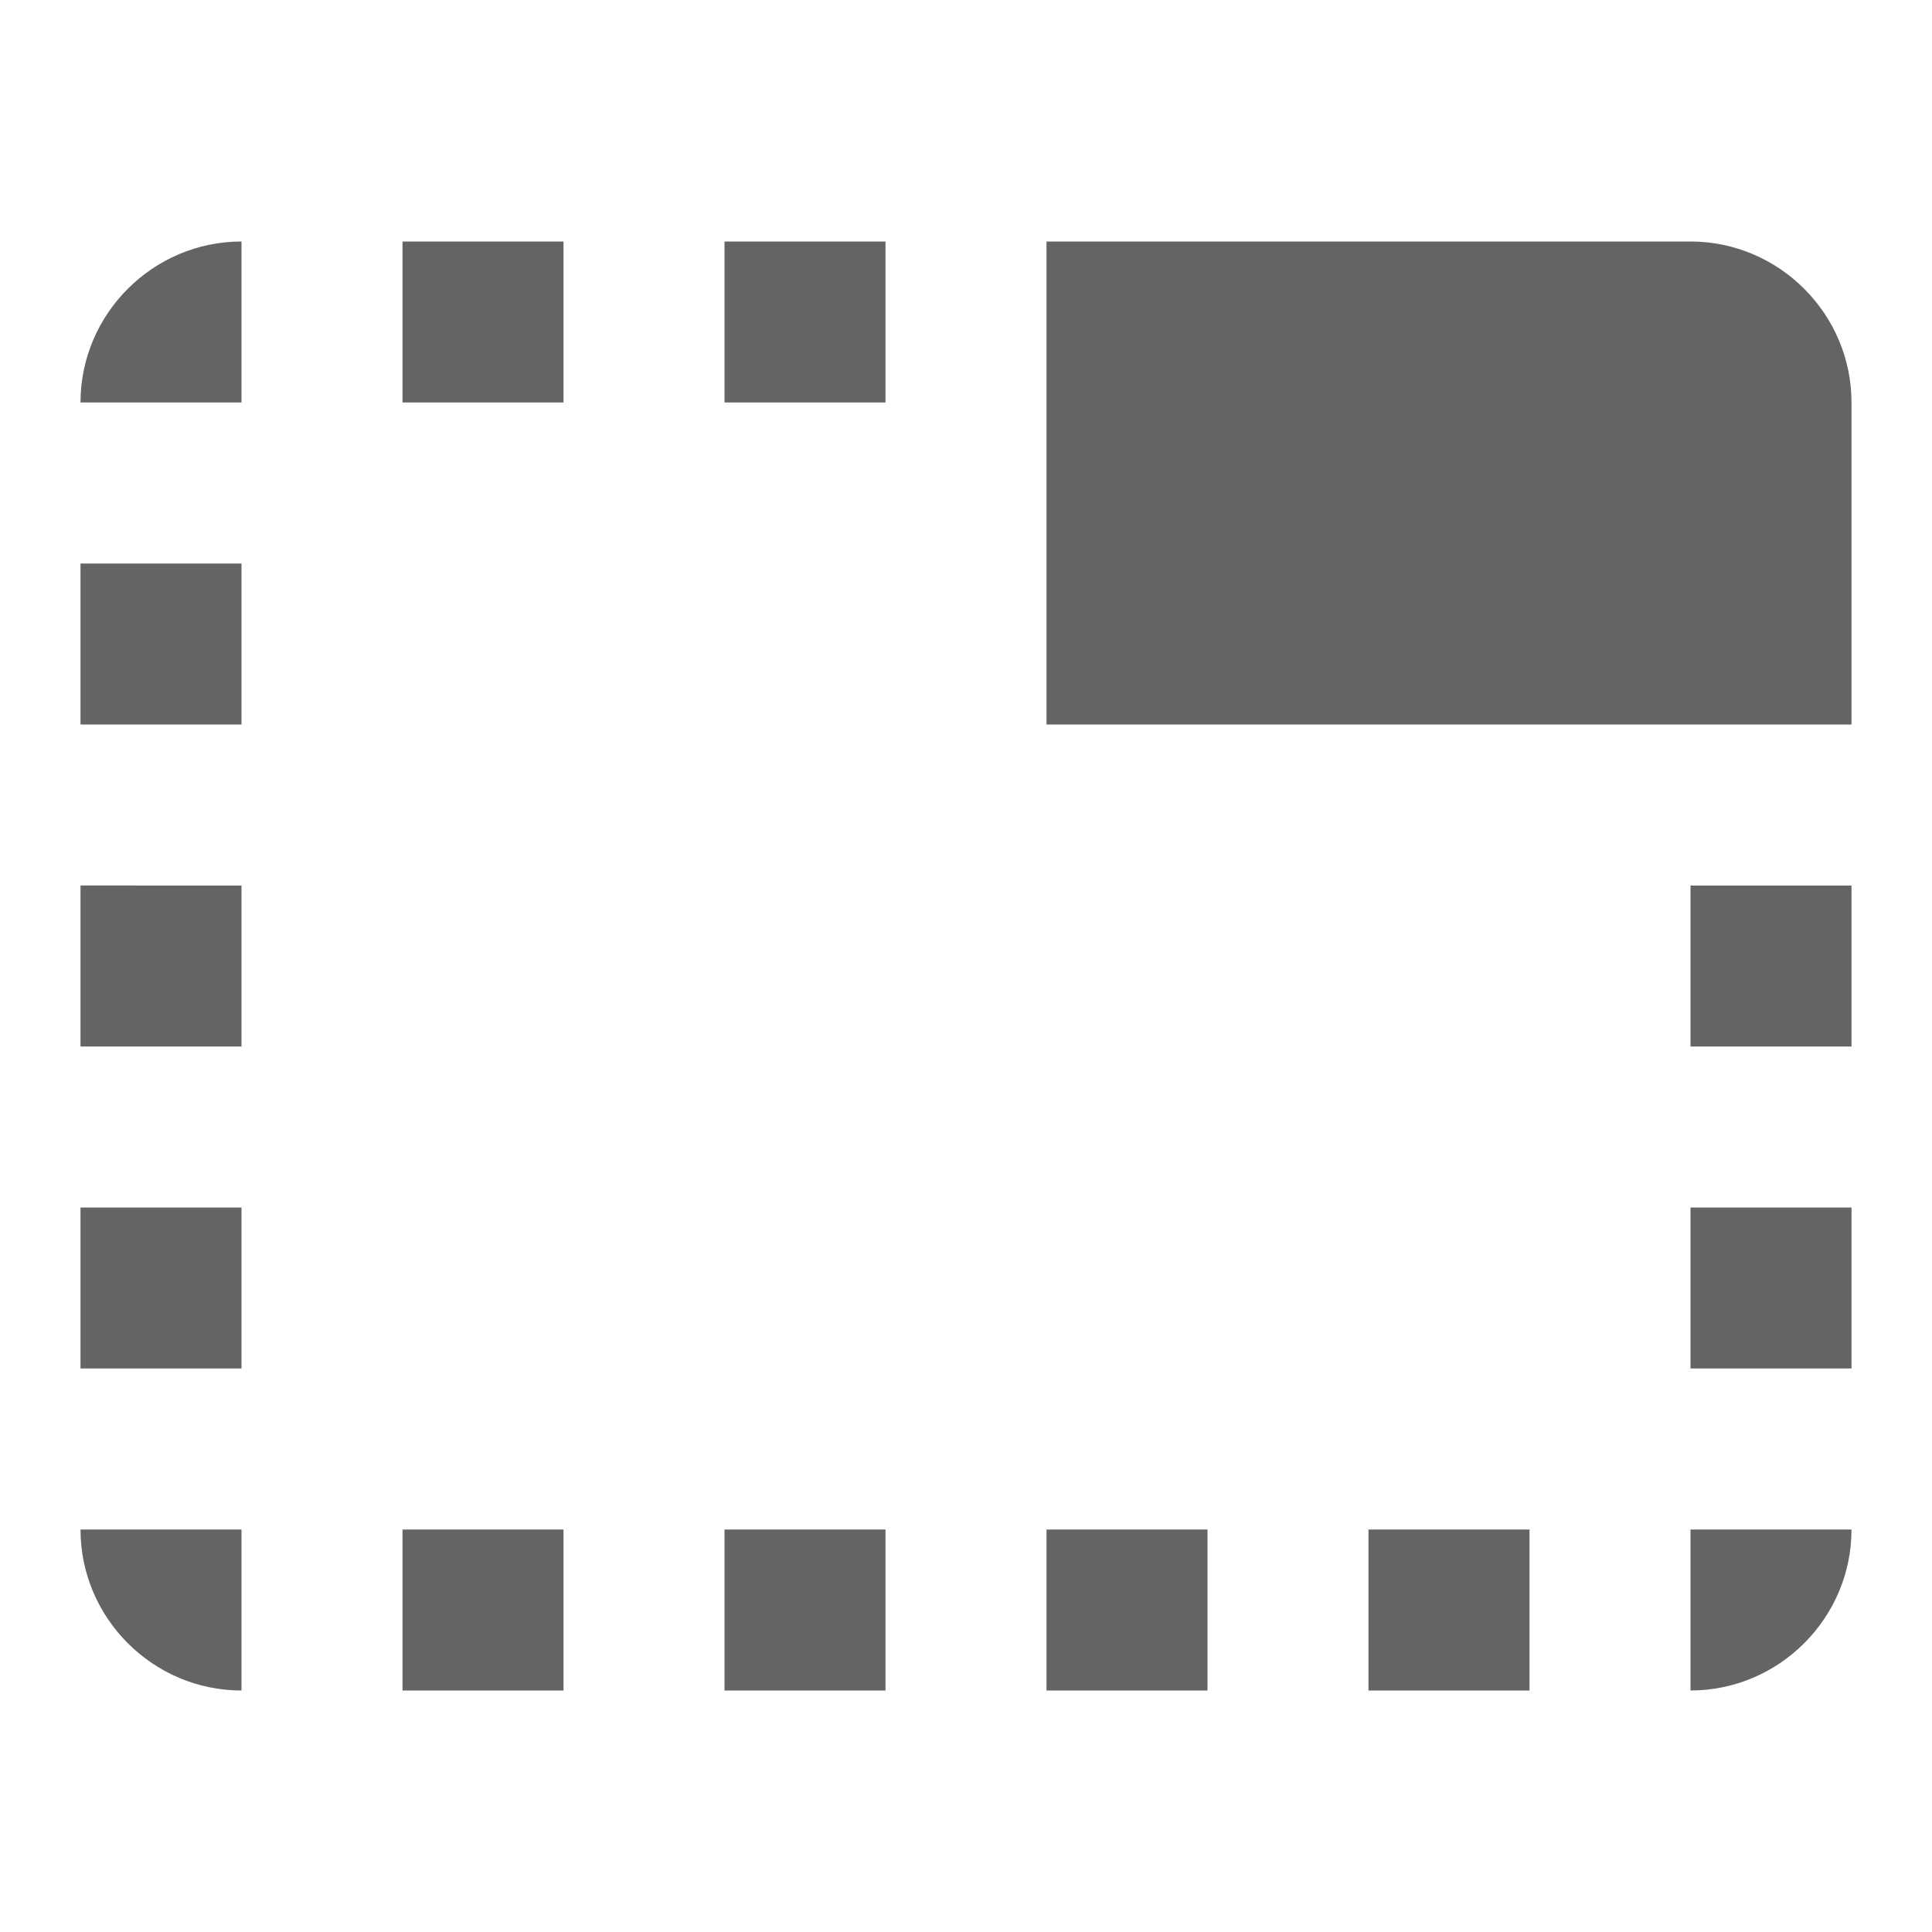 <?xml version="1.0"?>
<svg xmlns="http://www.w3.org/2000/svg" xmlns:xlink="http://www.w3.org/1999/xlink" aria-hidden="true" width="1em" height="1em" viewBox="0 0 24 24" data-icon="mdi:tab-unselected" data-width="1em" data-height="1em" data-inline="false" class="iconify"><path d="M1 9h2V7H1v2m0 4h2v-2H1v2m0-8h2V3c-1.1 0-2 .9-2 2m8 16h2v-2H9v2m-8-4h2v-2H1v2m2 4v-2H1c0 1.1.9 2 2 2M21 3h-8v6h10V5c0-1.1-.9-2-2-2m0 14h2v-2h-2v2M9 5h2V3H9v2M5 21h2v-2H5v2M5 5h2V3H5v2m16 16c1.1 0 2-.9 2-2h-2v2m0-8h2v-2h-2v2m-8 8h2v-2h-2v2m4 0h2v-2h-2v2z" fill="#646464"/></svg>
